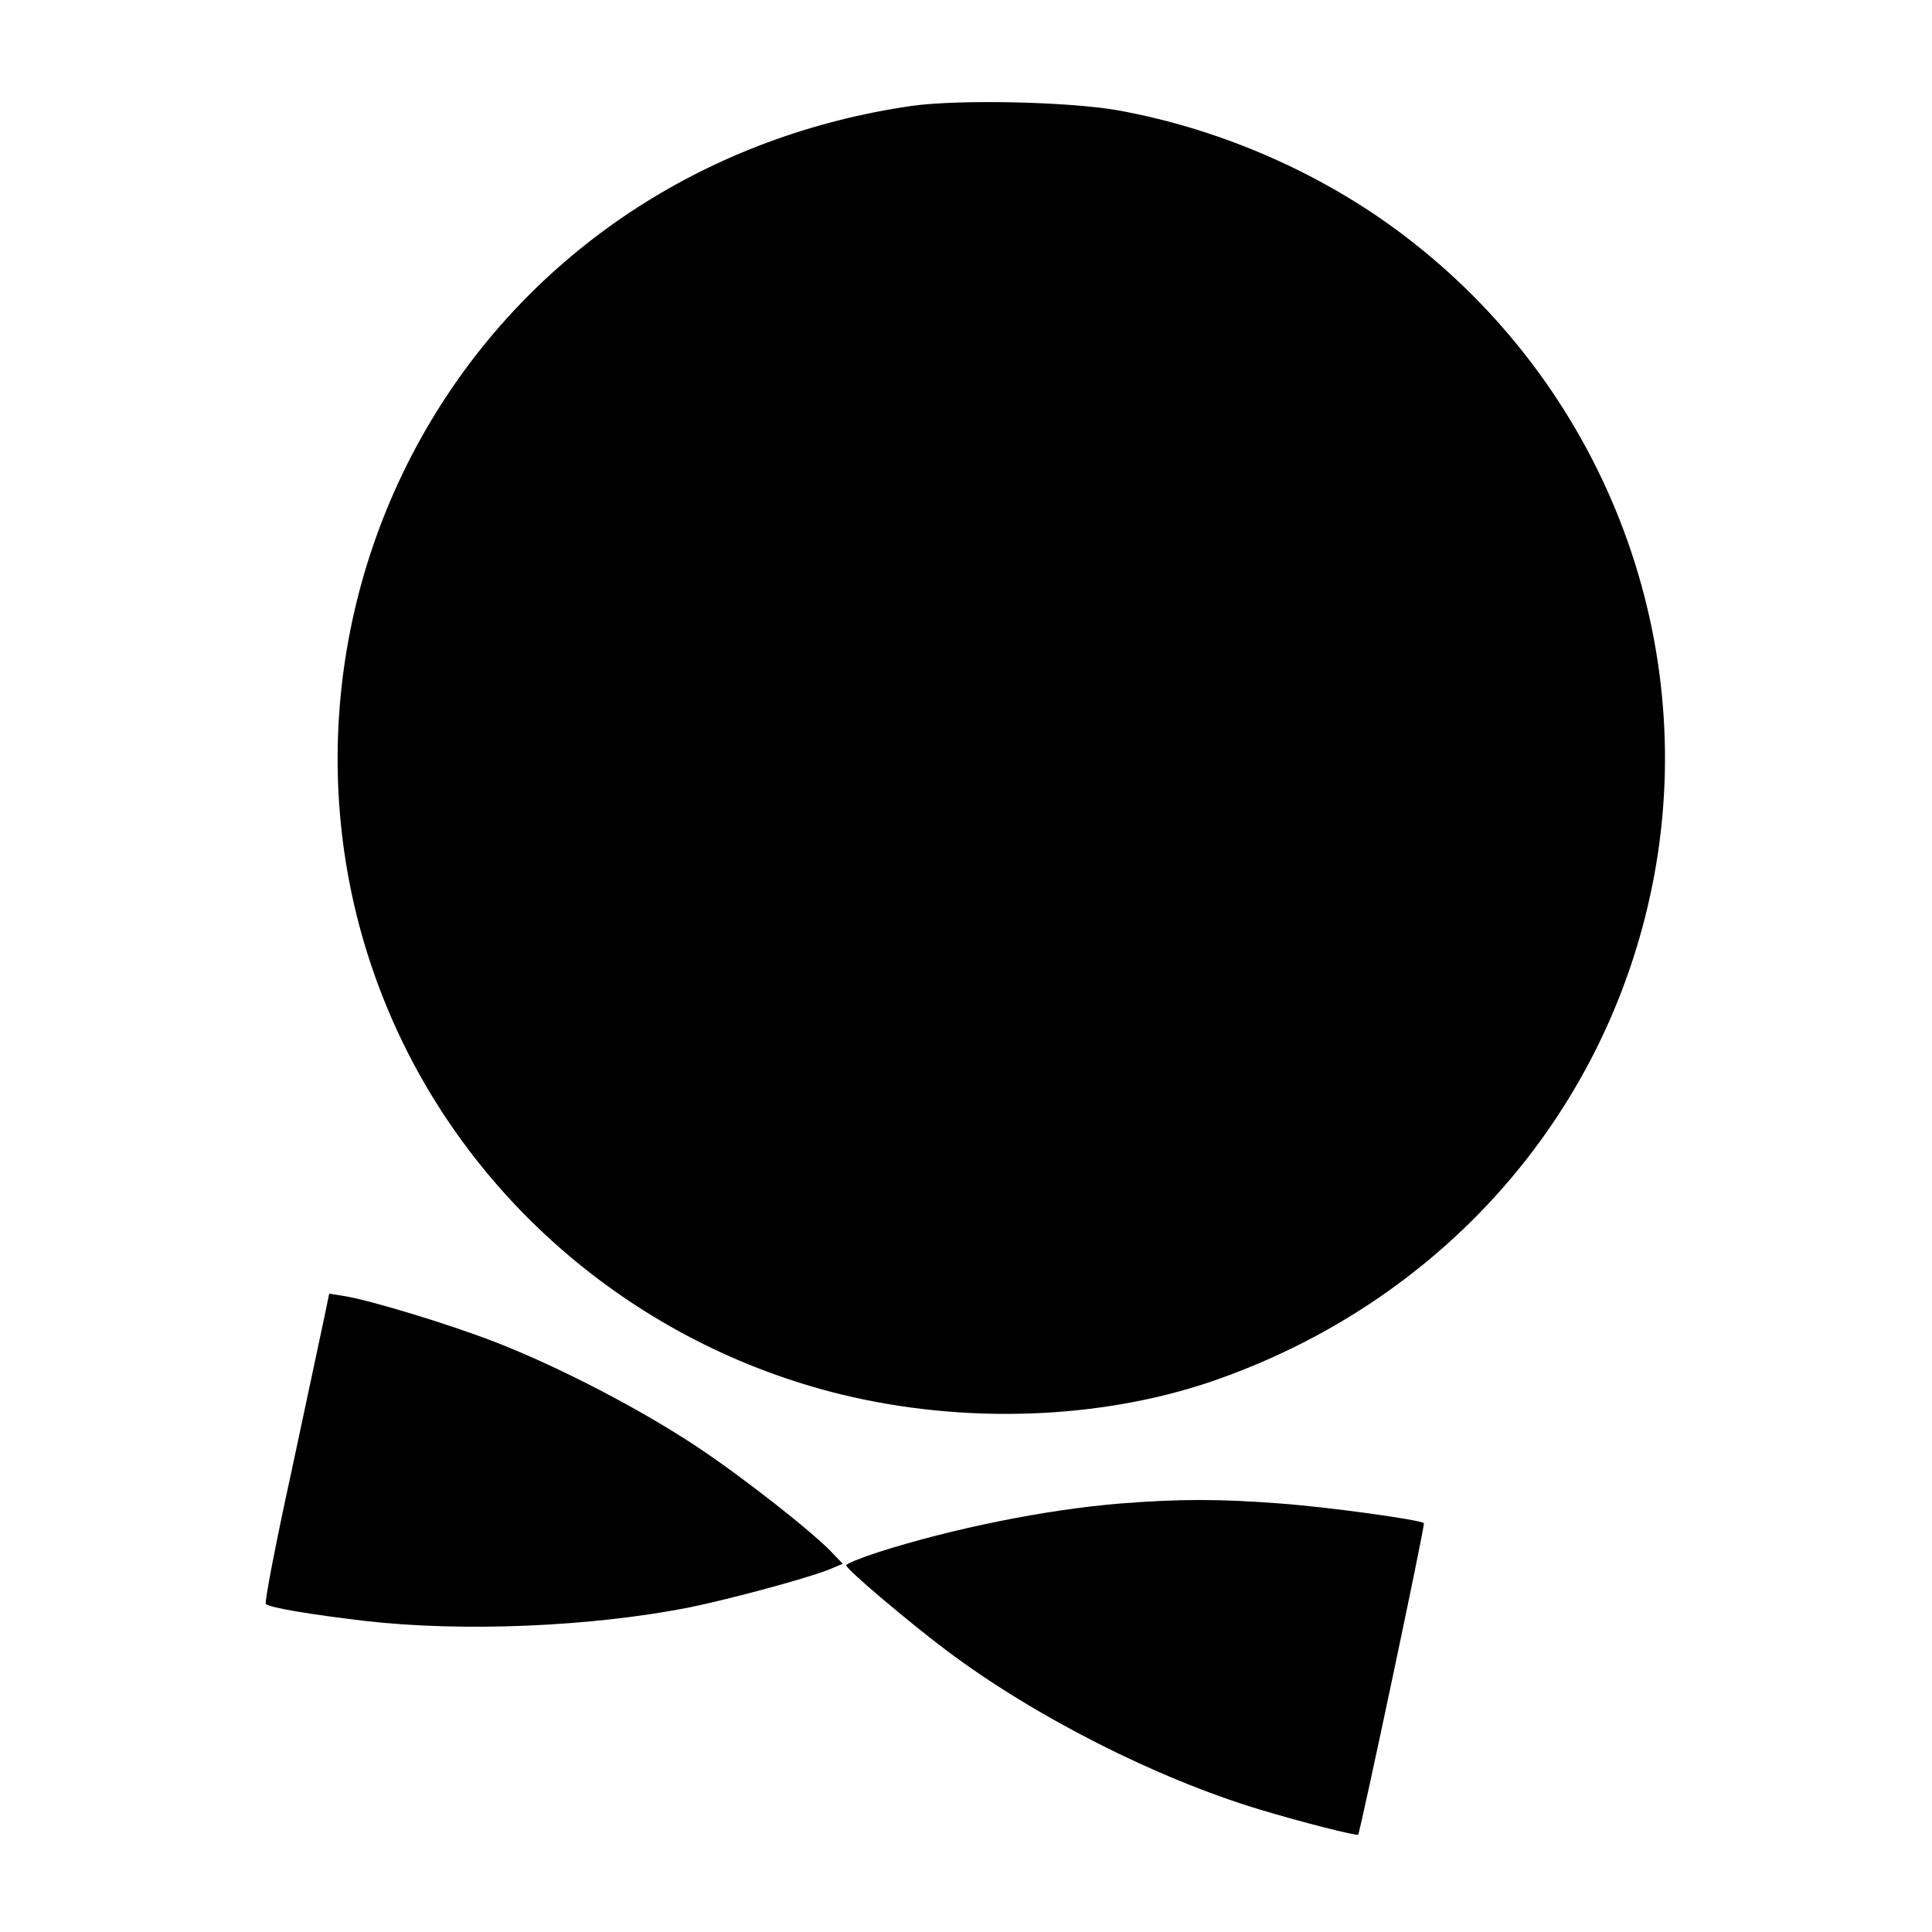 <?xml version="1.0" standalone="no"?>
<!DOCTYPE svg PUBLIC "-//W3C//DTD SVG 20010904//EN"
 "http://www.w3.org/TR/2001/REC-SVG-20010904/DTD/svg10.dtd">
<svg version="1.0" xmlns="http://www.w3.org/2000/svg"
 width="500pt" height="500pt" viewBox="0 0 500 500"
 preserveAspectRatio="xMidYMid meet">
<g transform="translate(0,500) scale(0.1,-0.1)"
fill="#000000" stroke="none">
<path d="M2360 4726 c-521 -75 -966 -363 -1233 -796 -287 -466 -333 -1043
-123 -1543 207 -495 646 -867 1174 -996 317 -77 668 -65 958 34 591 203 1019
684 1140 1283 126 623 -115 1270 -621 1666 -217 171 -490 292 -765 341 -129
22 -408 28 -530 11z"/>
<path d="M840 1594 c-7 -33 -45 -212 -85 -399 -41 -187 -71 -343 -67 -346 11
-10 114 -27 257 -44 254 -29 585 -15 839 35 111 23 299 74 359 97 l38 16 -23
24 c-48 53 -234 199 -353 278 -144 96 -355 206 -519 270 -117 46 -327 110
-396 121 l-38 6 -12 -58z"/>
<path d="M2900 1109 c-196 -16 -436 -65 -627 -126 -46 -15 -83 -30 -83 -34 0
-10 157 -143 259 -220 229 -172 543 -331 811 -412 106 -32 251 -69 255 -65 5
6 174 803 170 806 -9 9 -249 42 -372 51 -156 12 -261 12 -413 0z"/>
</g>
</svg>
